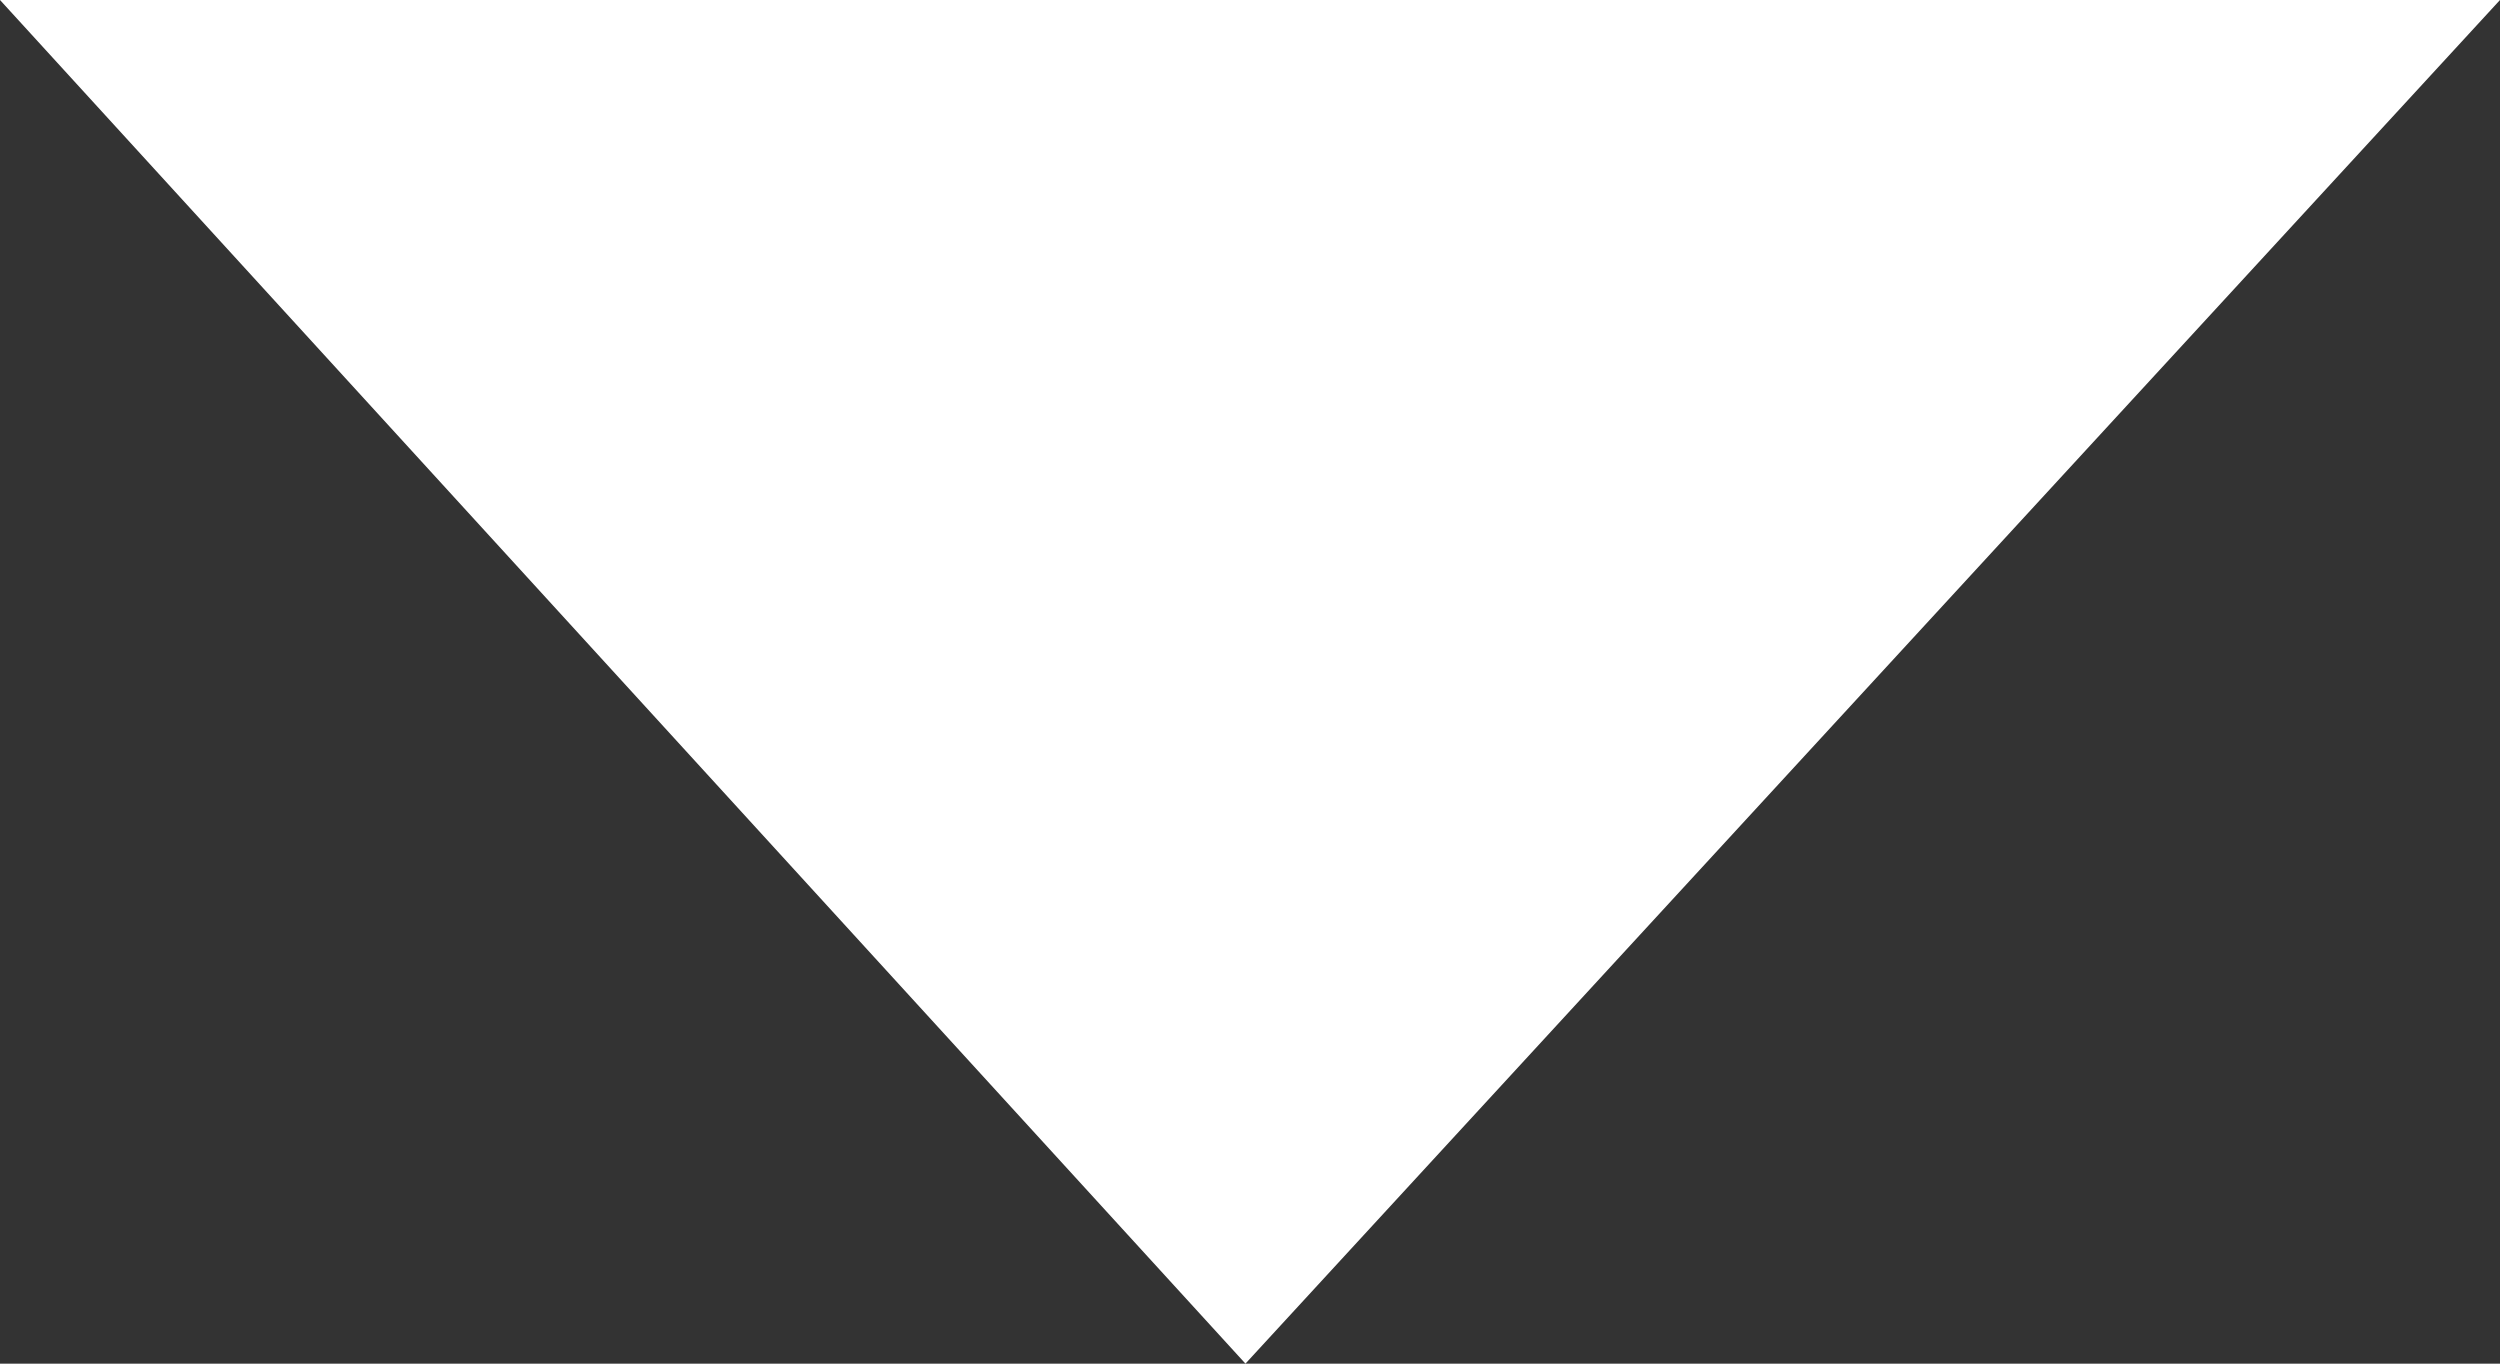 <svg id="Layer_3" data-name="Layer 3" xmlns="http://www.w3.org/2000/svg" width="22" height="12" viewBox="0 0 22 12">
  <rect x="0" y="0" width="22" height="12" fill="#333333" stroke="none"/>
  <defs>
    <style>
      .cls-1 {
        fill: #fff;
      }
    </style>
  </defs>
  <title>triangle</title>
  <polygon class="cls-1" points="10.96 12 22 0 0 0 10.96 12"/>
</svg>
